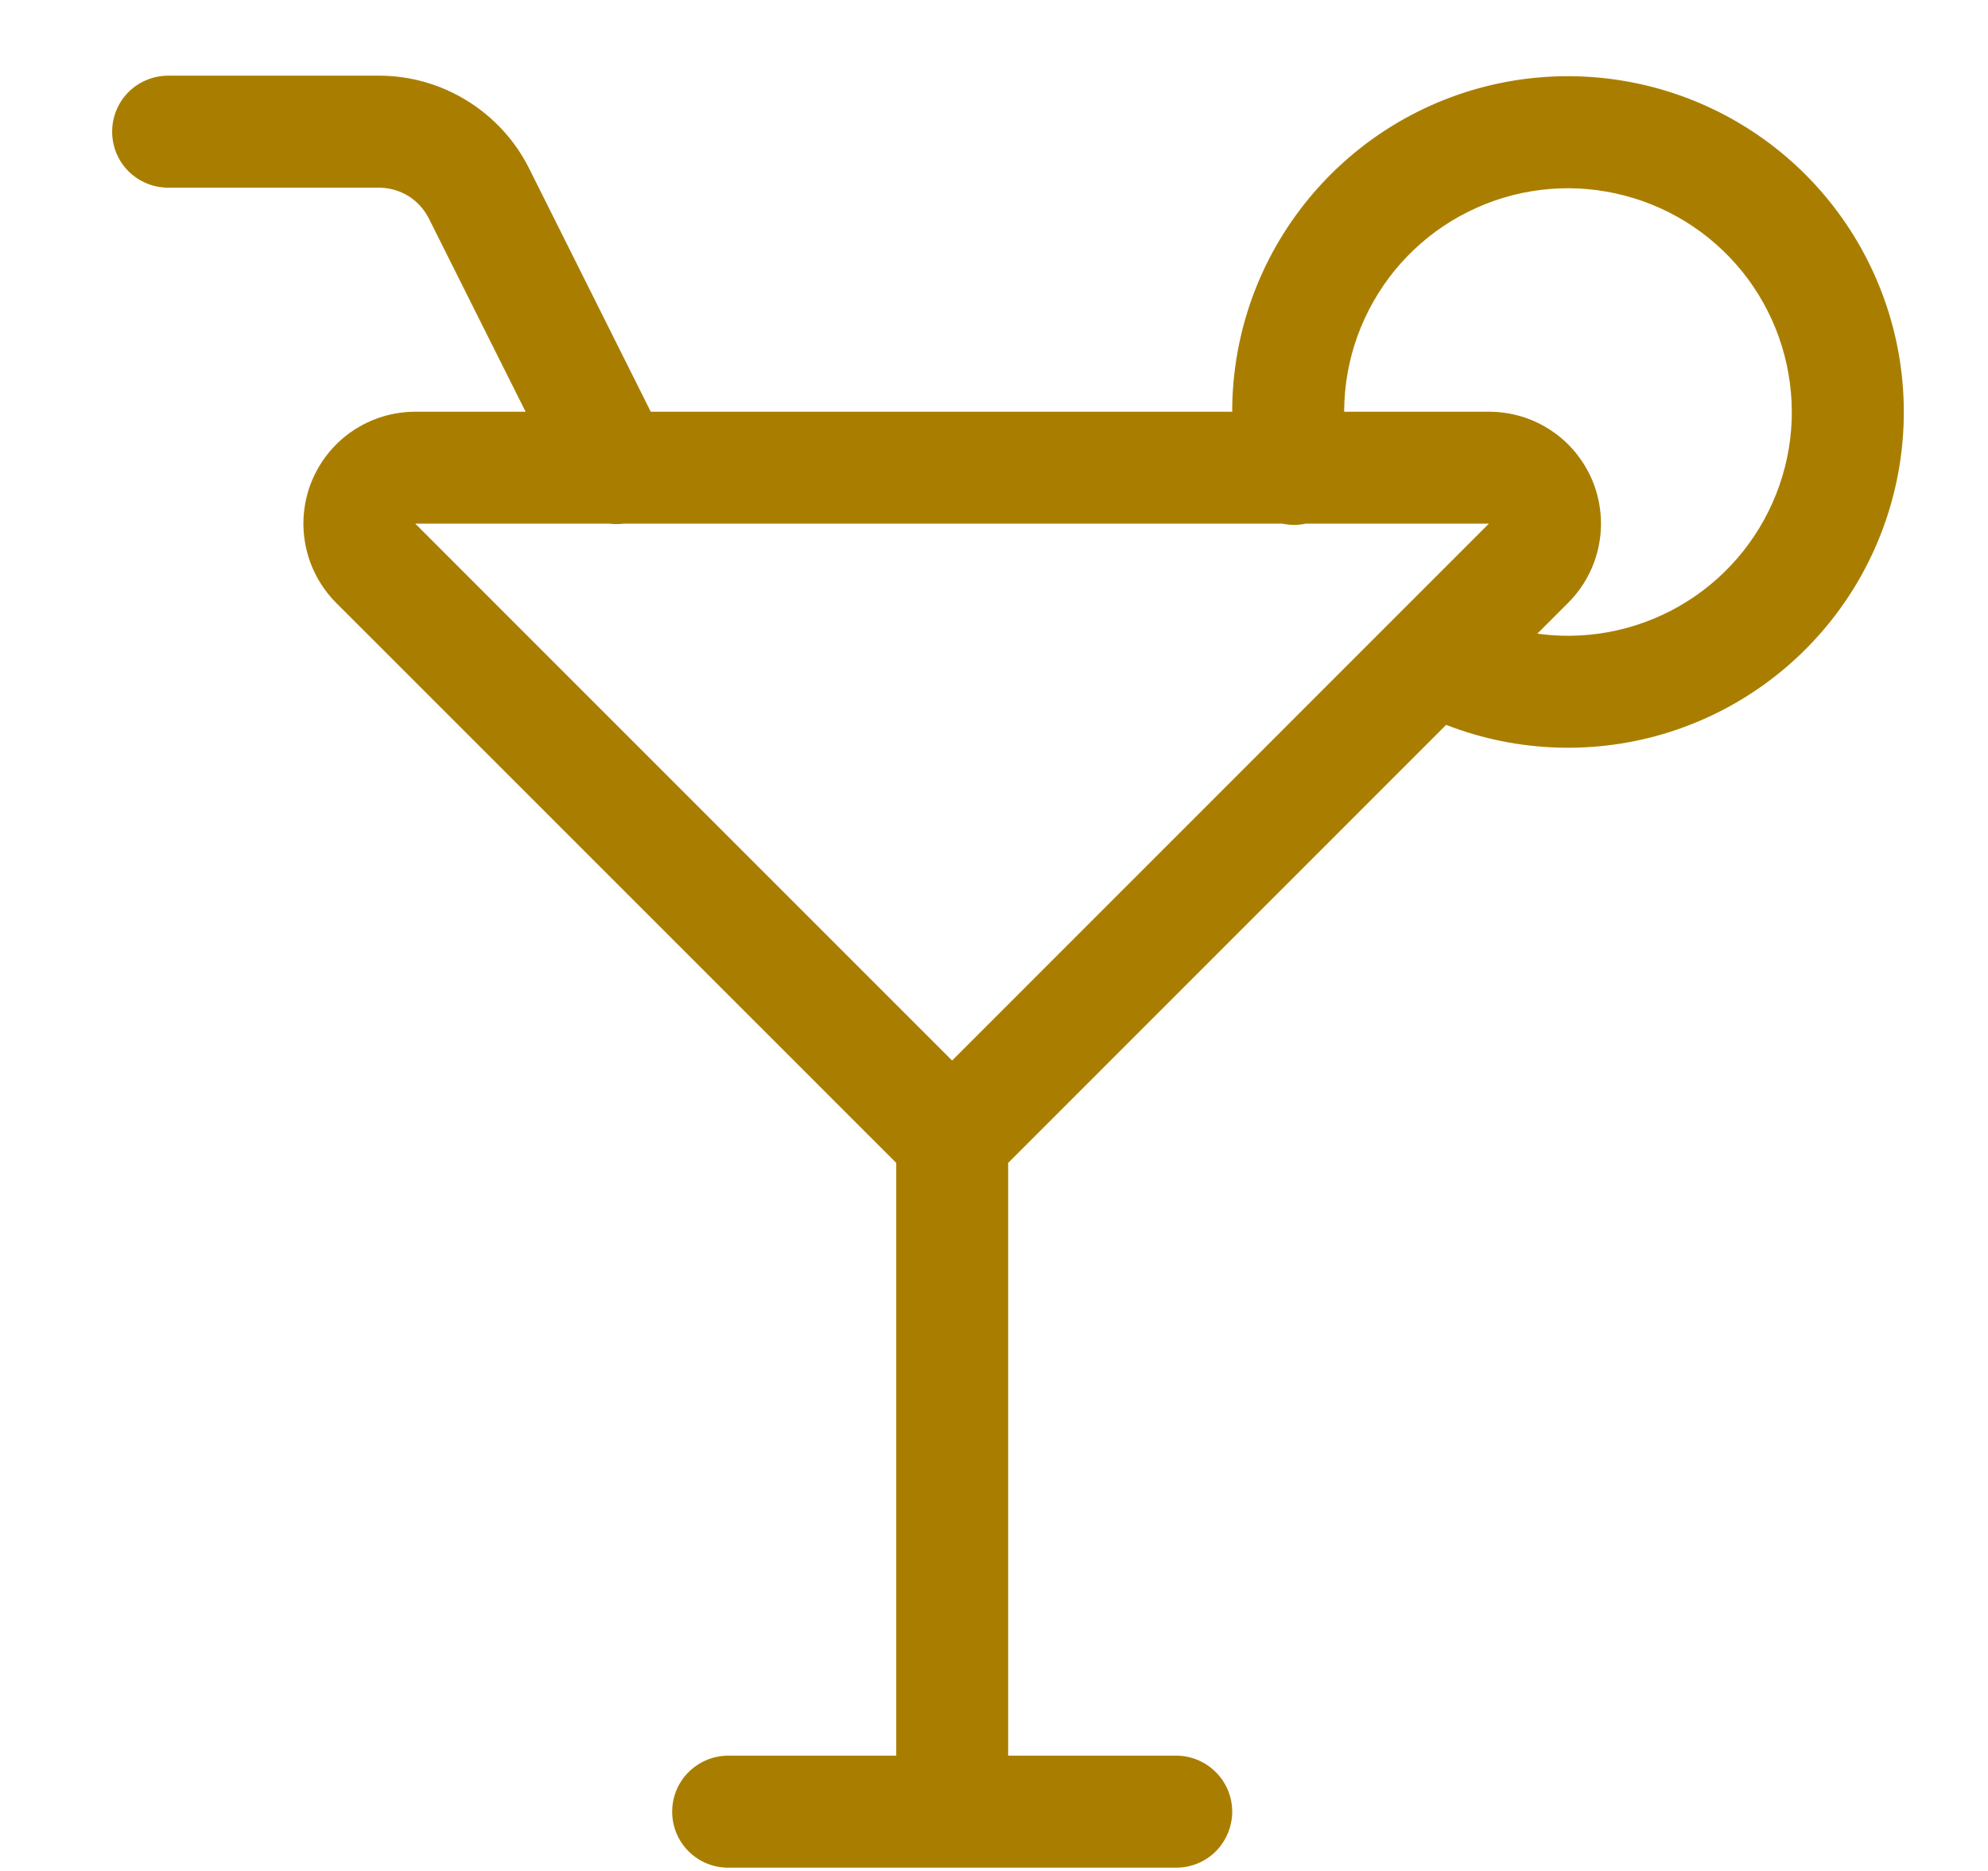 <svg width="17" height="16" viewBox="0 0 17 16" fill="none" xmlns="http://www.w3.org/2000/svg">
<path d="M6.227 15.972H10.058C10.185 15.972 10.307 15.922 10.397 15.832C10.486 15.742 10.537 15.62 10.537 15.493C10.537 15.366 10.486 15.244 10.397 15.155C10.307 15.065 10.185 15.014 10.058 15.014H6.227C6.1 15.014 5.978 15.065 5.888 15.155C5.798 15.244 5.748 15.366 5.748 15.493C5.748 15.62 5.798 15.742 5.888 15.832C5.978 15.922 6.1 15.972 6.227 15.972ZM8.621 15.493V9.746C8.621 9.619 8.571 9.497 8.481 9.408C8.391 9.318 8.269 9.267 8.142 9.267C8.015 9.267 7.894 9.318 7.804 9.408C7.714 9.497 7.664 9.619 7.664 9.746V15.493C7.664 15.62 7.714 15.742 7.804 15.832C7.894 15.922 8.015 15.972 8.142 15.972C8.269 15.972 8.391 15.922 8.481 15.832C8.571 15.742 8.621 15.62 8.621 15.493ZM13.41 5.155C13.544 5.021 13.635 4.851 13.672 4.665C13.709 4.479 13.69 4.287 13.618 4.112C13.545 3.937 13.423 3.787 13.265 3.682C13.108 3.577 12.923 3.521 12.734 3.521H3.551C3.362 3.521 3.177 3.577 3.02 3.682C2.862 3.787 2.74 3.937 2.667 4.112C2.595 4.287 2.576 4.479 2.613 4.665C2.65 4.851 2.741 5.021 2.874 5.155L7.804 10.085C7.894 10.174 8.016 10.225 8.142 10.225C8.269 10.225 8.391 10.174 8.481 10.085L13.41 5.155ZM12.732 4.478L7.803 9.408H8.48L3.551 4.478H12.732ZM1.438 1.605H3.24C3.329 1.605 3.416 1.63 3.492 1.676C3.567 1.723 3.628 1.79 3.668 1.87L4.841 4.213C4.868 4.27 4.907 4.321 4.955 4.363C5.002 4.404 5.057 4.436 5.117 4.456C5.177 4.477 5.24 4.485 5.303 4.481C5.366 4.476 5.428 4.459 5.485 4.431C5.541 4.403 5.592 4.364 5.633 4.316C5.674 4.268 5.706 4.213 5.726 4.153C5.745 4.093 5.753 4.029 5.748 3.966C5.743 3.903 5.726 3.842 5.697 3.785L4.525 1.441C4.406 1.203 4.222 1.002 3.995 0.862C3.768 0.721 3.507 0.647 3.24 0.647H1.438C1.311 0.647 1.189 0.698 1.099 0.787C1.009 0.877 0.959 0.999 0.959 1.126C0.959 1.253 1.009 1.375 1.099 1.465C1.189 1.554 1.311 1.605 1.438 1.605ZM11.533 3.906C11.446 3.479 11.507 3.035 11.707 2.648C11.906 2.261 12.231 1.953 12.629 1.776C13.027 1.598 13.473 1.562 13.894 1.673C14.315 1.783 14.686 2.034 14.946 2.384C15.205 2.734 15.337 3.161 15.321 3.597C15.304 4.032 15.139 4.448 14.854 4.777C14.569 5.106 14.18 5.328 13.752 5.406C13.323 5.484 12.881 5.414 12.498 5.207C12.387 5.151 12.258 5.14 12.139 5.178C12.02 5.215 11.92 5.297 11.861 5.407C11.802 5.516 11.788 5.645 11.822 5.765C11.855 5.885 11.935 5.987 12.043 6.049C12.617 6.36 13.281 6.465 13.924 6.348C14.566 6.231 15.15 5.898 15.578 5.404C16.006 4.911 16.253 4.286 16.278 3.633C16.303 2.98 16.104 2.338 15.715 1.813C15.326 1.288 14.77 0.912 14.138 0.746C13.506 0.58 12.836 0.634 12.24 0.9C11.643 1.166 11.155 1.628 10.855 2.209C10.556 2.789 10.464 3.455 10.595 4.095C10.606 4.158 10.63 4.218 10.664 4.271C10.699 4.324 10.744 4.37 10.797 4.406C10.85 4.442 10.909 4.467 10.971 4.479C11.034 4.492 11.098 4.492 11.161 4.479C11.223 4.467 11.282 4.442 11.335 4.406C11.388 4.37 11.433 4.324 11.467 4.271C11.502 4.217 11.526 4.157 11.537 4.095C11.548 4.032 11.547 3.968 11.533 3.906Z" fill="#A97E00"/>
</svg>
